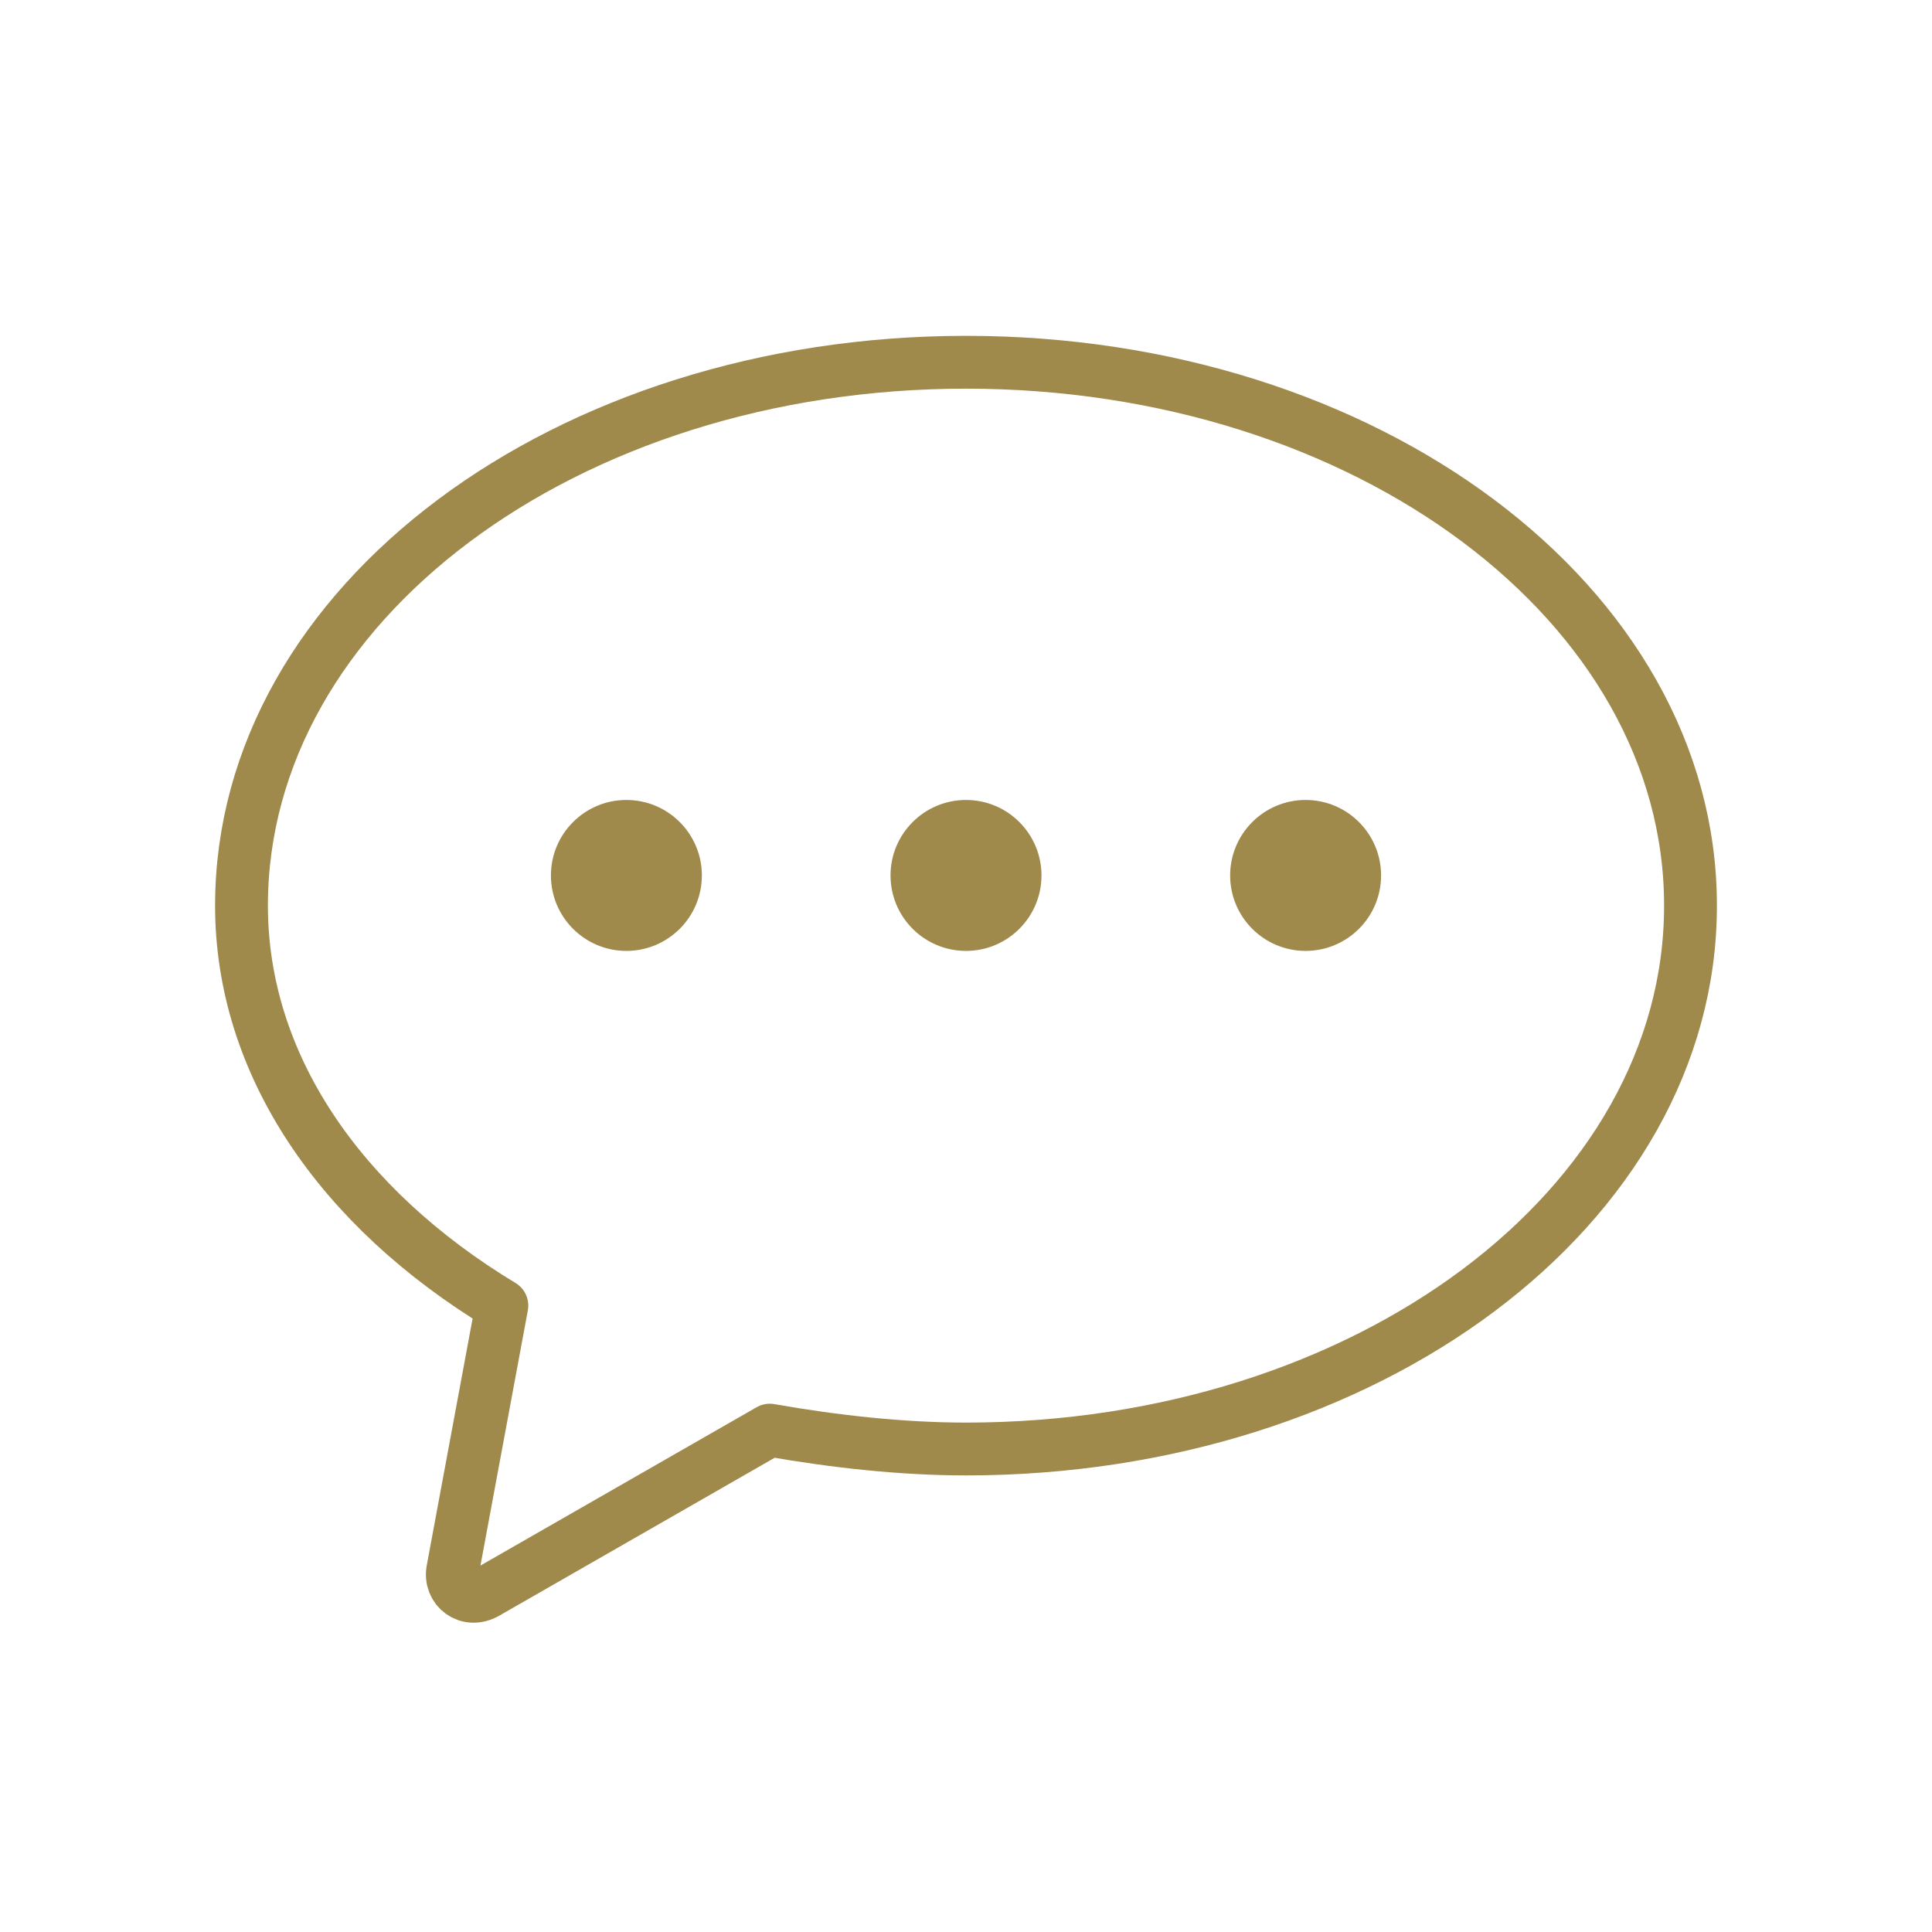 <svg height="200" width="200" viewBox="0 0 512 512" xmlns="http://www.w3.org/2000/svg">
  
  <path stroke-linejoin="round" stroke-linecap="round" stroke-width="14" stroke="#9F8A4C" fill="none" d="M256 96c-106 0-192 64-192 144 0 42 26 80 69 106l-13 70c-1 5 4 9 9 6l75-43c17 3 35 5 52 5 106 0 192-64 192-144S362 96 256 96z"></path>
  
  
  <circle fill="#9F8A4C" r="20" cy="232" cx="166"></circle>
  <circle fill="#9F8A4C" r="20" cy="232" cx="256"></circle>
  <circle fill="#9F8A4C" r="20" cy="232" cx="346"></circle>
</svg>